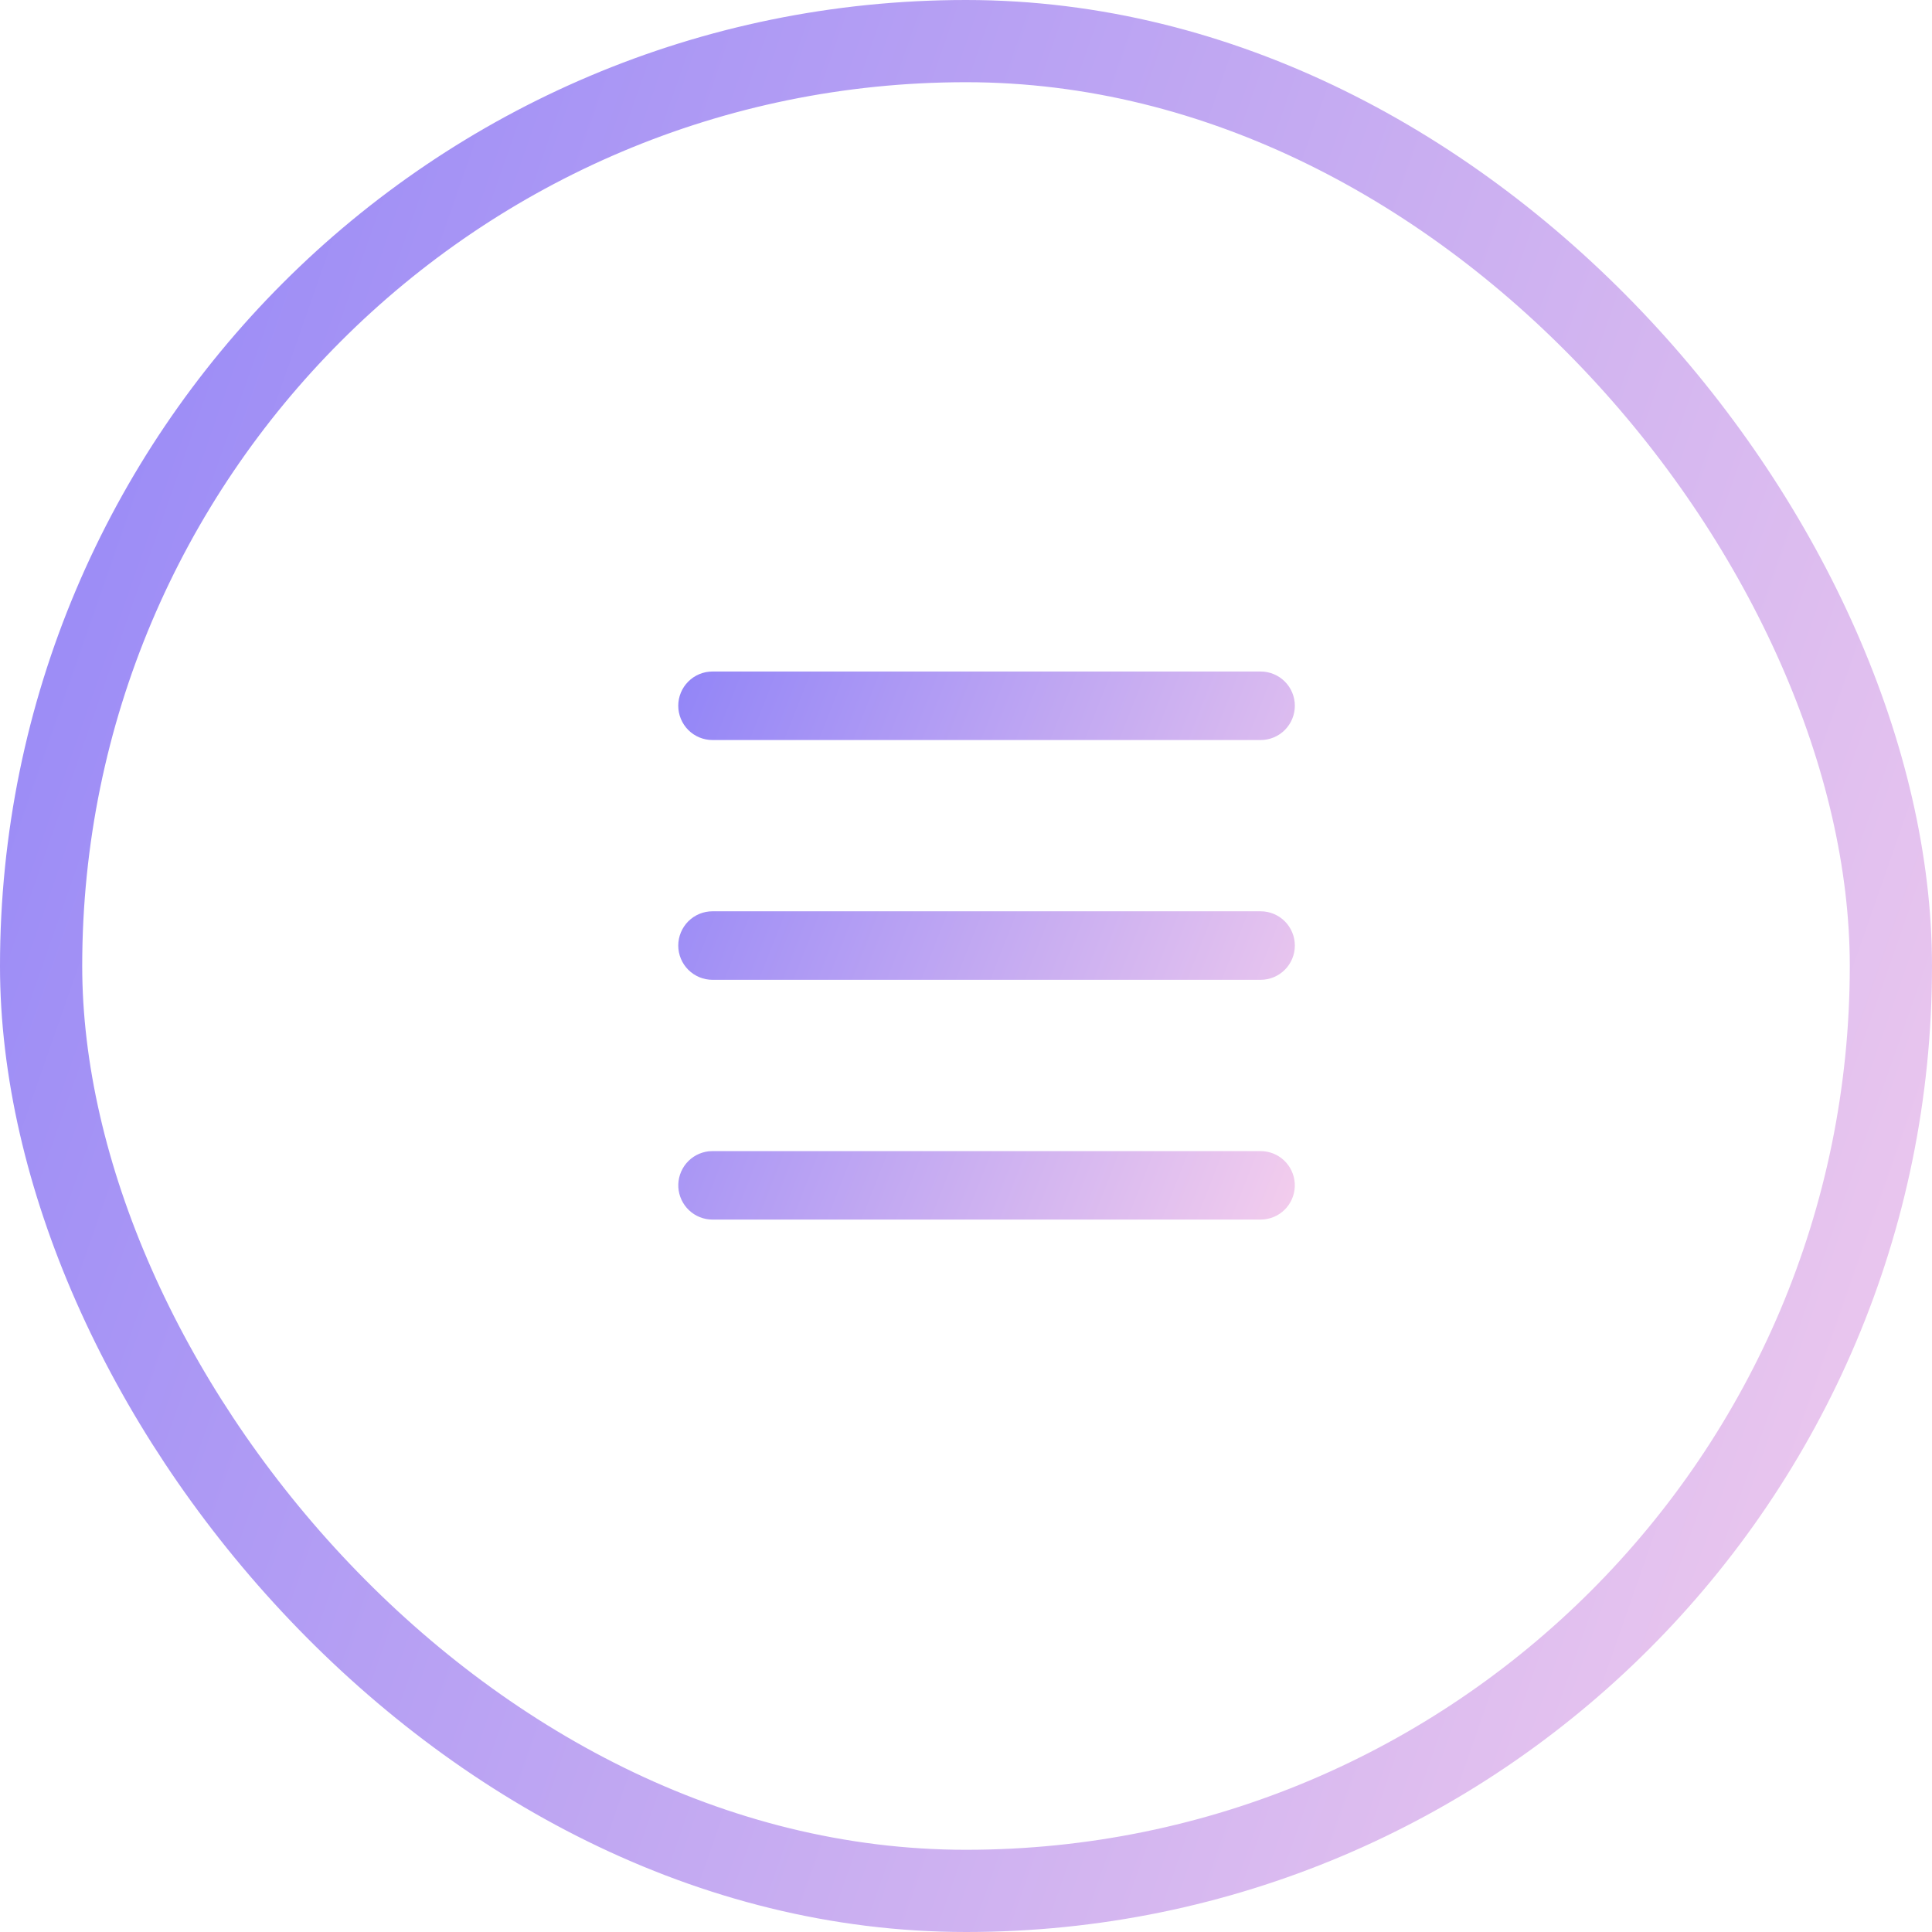 <?xml version="1.0" encoding="UTF-8"?> <svg xmlns="http://www.w3.org/2000/svg" width="47" height="47" viewBox="0 0 47 47" fill="none"><rect x="1" y="1" width="45" height="45" rx="22.5" stroke="url(#paint0_linear_7856_3172)" stroke-width="2"></rect><g clip-path="url(#clip0_7856_3172)"><path d="M30.667 28.003C30.879 28.003 31.083 28.084 31.238 28.23C31.392 28.376 31.485 28.575 31.498 28.787C31.51 28.999 31.441 29.208 31.305 29.371C31.169 29.534 30.975 29.638 30.764 29.663L30.667 29.669H17.333C17.121 29.669 16.917 29.588 16.762 29.442C16.608 29.296 16.515 29.097 16.502 28.885C16.49 28.673 16.559 28.464 16.695 28.301C16.831 28.138 17.025 28.034 17.236 28.008L17.333 28.003H30.667ZM30.667 22.169C30.888 22.169 31.1 22.257 31.256 22.413C31.412 22.57 31.5 22.782 31.5 23.003C31.5 23.224 31.412 23.436 31.256 23.592C31.1 23.748 30.888 23.836 30.667 23.836H17.333C17.112 23.836 16.9 23.748 16.744 23.592C16.588 23.436 16.5 23.224 16.5 23.003C16.5 22.782 16.588 22.57 16.744 22.413C16.9 22.257 17.112 22.169 17.333 22.169H30.667ZM30.667 16.336C30.888 16.336 31.1 16.424 31.256 16.58C31.412 16.736 31.5 16.948 31.5 17.169C31.5 17.39 31.412 17.602 31.256 17.759C31.1 17.915 30.888 18.003 30.667 18.003H17.333C17.112 18.003 16.9 17.915 16.744 17.759C16.588 17.602 16.5 17.39 16.5 17.169C16.5 16.948 16.588 16.736 16.744 16.58C16.9 16.424 17.112 16.336 17.333 16.336H30.667Z" fill="url(#paint1_linear_7856_3172)"></path></g><defs><linearGradient id="paint0_linear_7856_3172" x1="0" y1="0" x2="56.518" y2="19.773" gradientUnits="userSpaceOnUse"><stop stop-color="#9285F7"></stop><stop offset="1" stop-color="#F3CDED"></stop></linearGradient><linearGradient id="paint1_linear_7856_3172" x1="16.5" y1="16.336" x2="34.03" y2="23.235" gradientUnits="userSpaceOnUse"><stop stop-color="#9285F7"></stop><stop offset="1" stop-color="#F3CDED"></stop></linearGradient><clipPath id="clip0_7856_3172"><rect width="20" height="20" fill="white" transform="translate(14 13)"></rect></clipPath></defs></svg> 